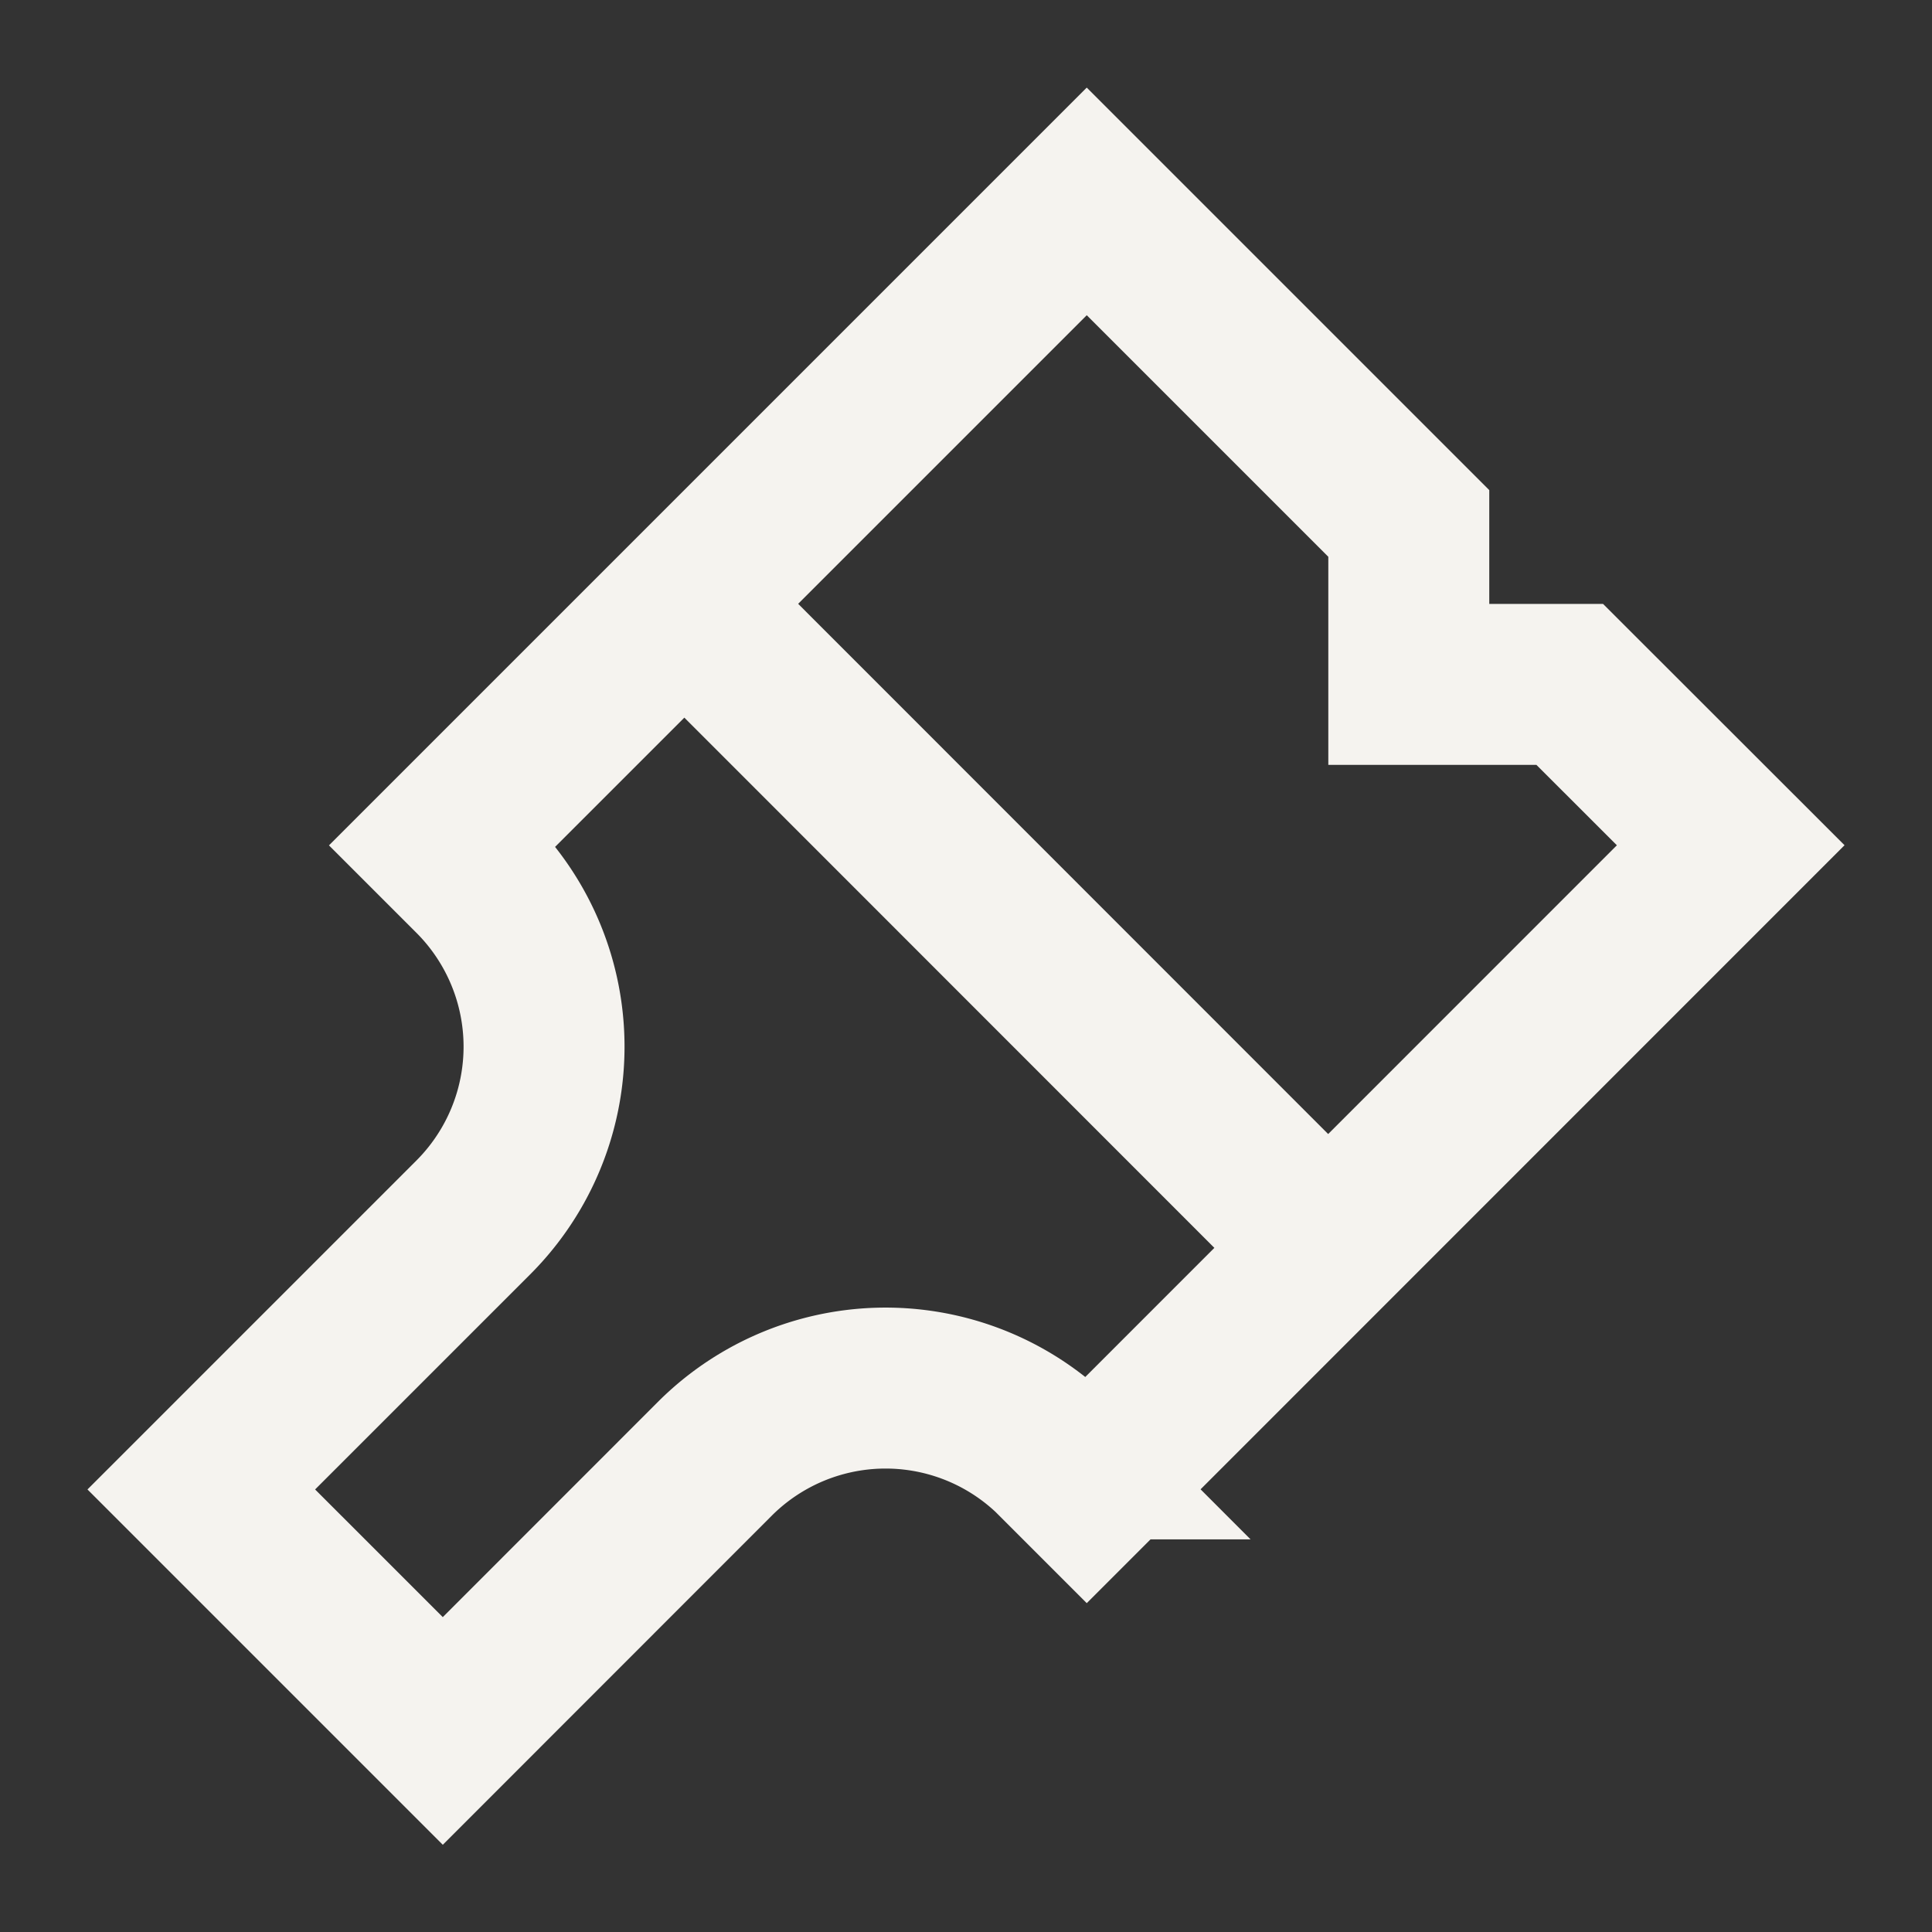 <svg xmlns="http://www.w3.org/2000/svg" width="16" height="16" fill="none"><rect width="100%" height="100%" fill="#333333" stroke="none"/><g clip-path="url(#a)"><path stroke="#F5F3EF" stroke-width="1.333" d="M11 10.335 5.667 5m3.081 7.082.252.252L14.333 7 13 5.668h-1.333V4.335L9 1.668 3.667 7.001l.252.252a2 2 0 0 1 0 2.83l-2.252 2.252 2 2 2.252-2.253a2 2 0 0 1 2.83 0Z"/></g><defs><clipPath id="a"><path fill="#fff" d="M0 0h16v16H0z"/></clipPath></defs></svg>